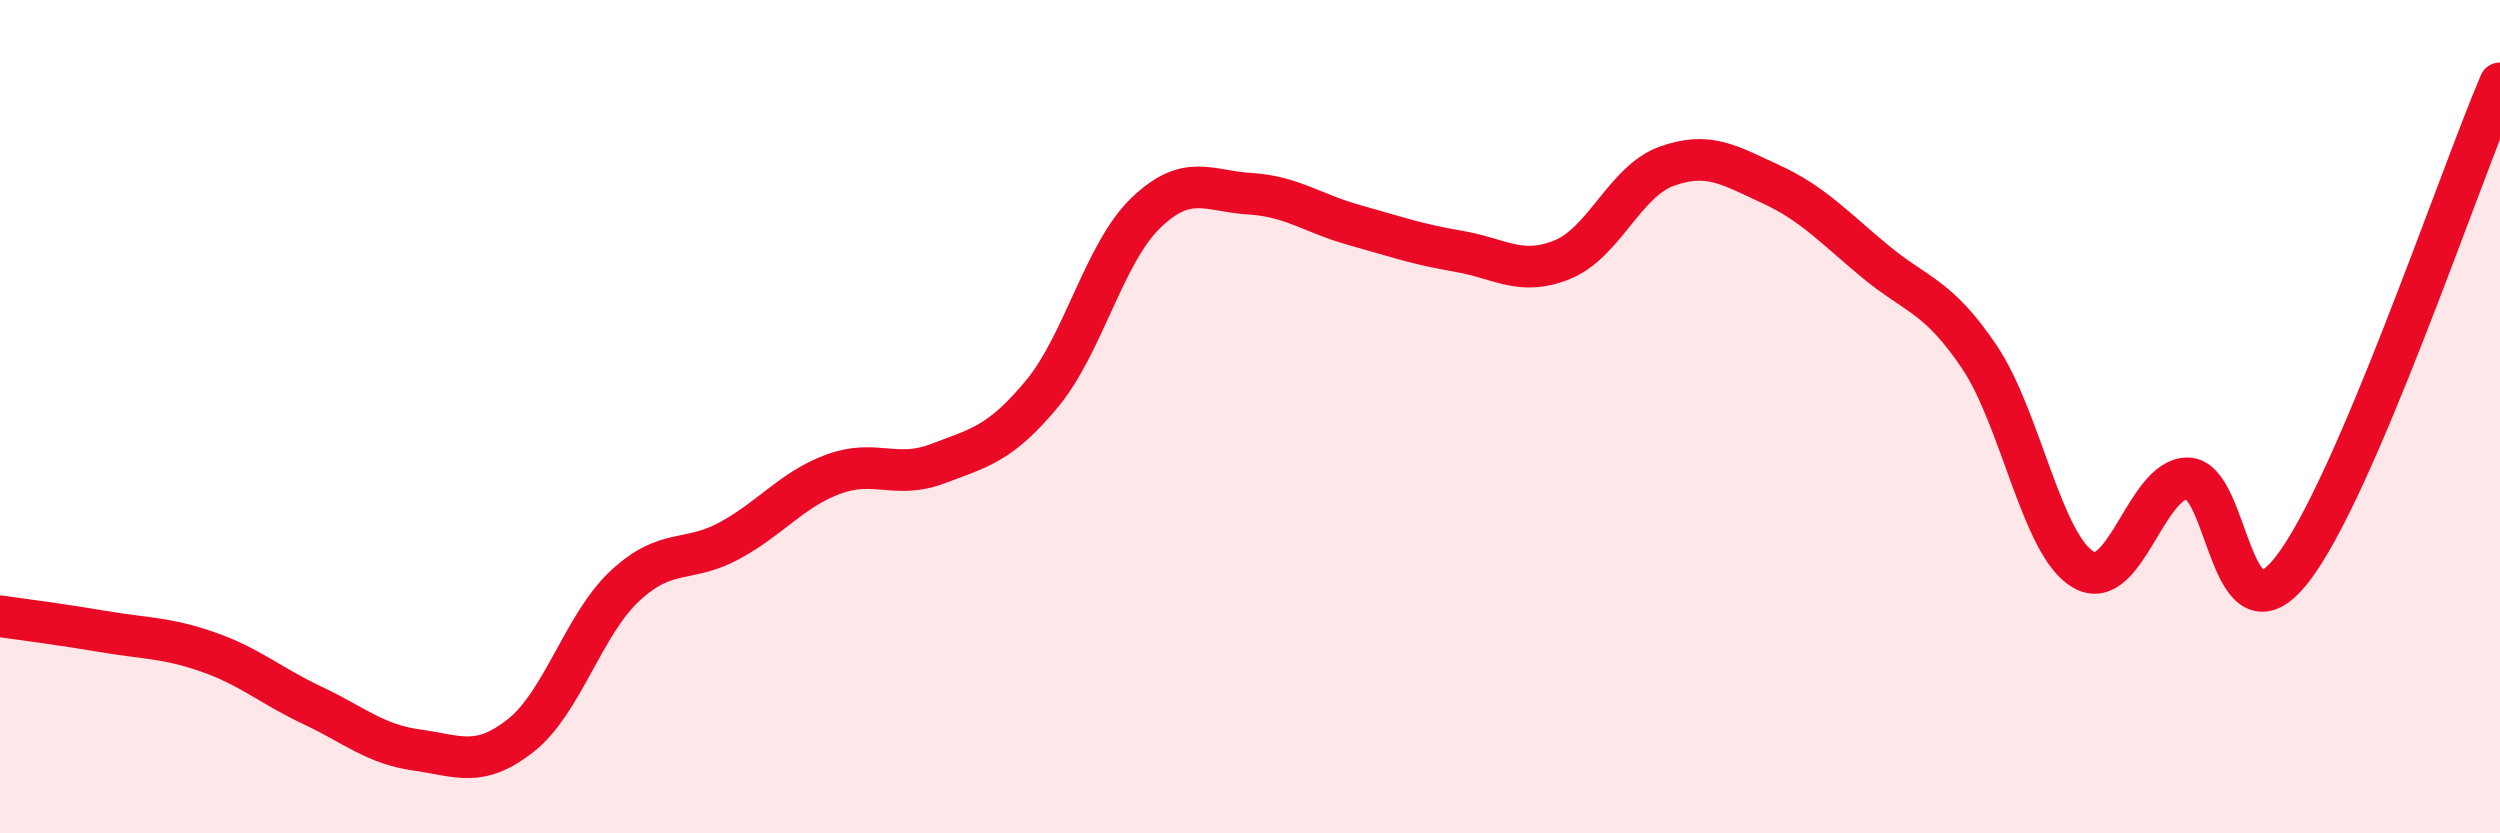 
    <svg width="60" height="20" viewBox="0 0 60 20" xmlns="http://www.w3.org/2000/svg">
      <path
        d="M 0,14.79 C 0.5,14.86 1.5,14.99 2.5,15.16 C 3.5,15.33 4,15.3 5,15.65 C 6,16 6.5,16.46 7.5,16.93 C 8.5,17.4 9,17.86 10,18 C 11,18.14 11.5,18.44 12.5,17.65 C 13.5,16.86 14,14.99 15,14.06 C 16,13.13 16.5,13.52 17.5,12.98 C 18.5,12.44 19,11.75 20,11.38 C 21,11.01 21.5,11.51 22.5,11.13 C 23.5,10.75 24,10.66 25,9.46 C 26,8.26 26.5,6.07 27.5,5.11 C 28.5,4.15 29,4.59 30,4.65 C 31,4.71 31.5,5.12 32.5,5.4 C 33.5,5.68 34,5.86 35,6.03 C 36,6.2 36.5,6.64 37.5,6.23 C 38.5,5.82 39,4.35 40,3.99 C 41,3.63 41.5,3.96 42.5,4.42 C 43.5,4.88 44,5.44 45,6.27 C 46,7.1 46.5,7.08 47.5,8.56 C 48.5,10.04 49,13.09 50,13.67 C 51,14.25 51.5,11.48 52.5,11.48 C 53.5,11.48 53.5,15.58 55,13.68 C 56.5,11.78 59,4.34 60,2L60 20L0 20Z"
        fill="#EB0A25"
        opacity="0.1"
        stroke-linecap="round"
        stroke-linejoin="round"
      />
      <path
        d="M 0,14.79 C 0.5,14.86 1.5,14.99 2.5,15.16 C 3.5,15.33 4,15.3 5,15.65 C 6,16 6.5,16.46 7.5,16.93 C 8.5,17.4 9,17.86 10,18 C 11,18.14 11.5,18.44 12.5,17.65 C 13.5,16.86 14,14.99 15,14.06 C 16,13.13 16.5,13.52 17.5,12.98 C 18.5,12.44 19,11.75 20,11.38 C 21,11.01 21.5,11.51 22.5,11.13 C 23.5,10.75 24,10.66 25,9.46 C 26,8.26 26.5,6.07 27.5,5.11 C 28.5,4.15 29,4.59 30,4.65 C 31,4.71 31.5,5.12 32.5,5.4 C 33.5,5.68 34,5.86 35,6.03 C 36,6.2 36.5,6.64 37.5,6.23 C 38.5,5.82 39,4.35 40,3.99 C 41,3.63 41.5,3.96 42.5,4.42 C 43.5,4.88 44,5.44 45,6.27 C 46,7.1 46.5,7.08 47.5,8.56 C 48.5,10.04 49,13.09 50,13.67 C 51,14.25 51.5,11.48 52.5,11.48 C 53.5,11.48 53.5,15.58 55,13.68 C 56.5,11.78 59,4.34 60,2"
        stroke="#EB0A25"
        stroke-width="1"
        fill="none"
        stroke-linecap="round"
        stroke-linejoin="round"
      />
    </svg>
  